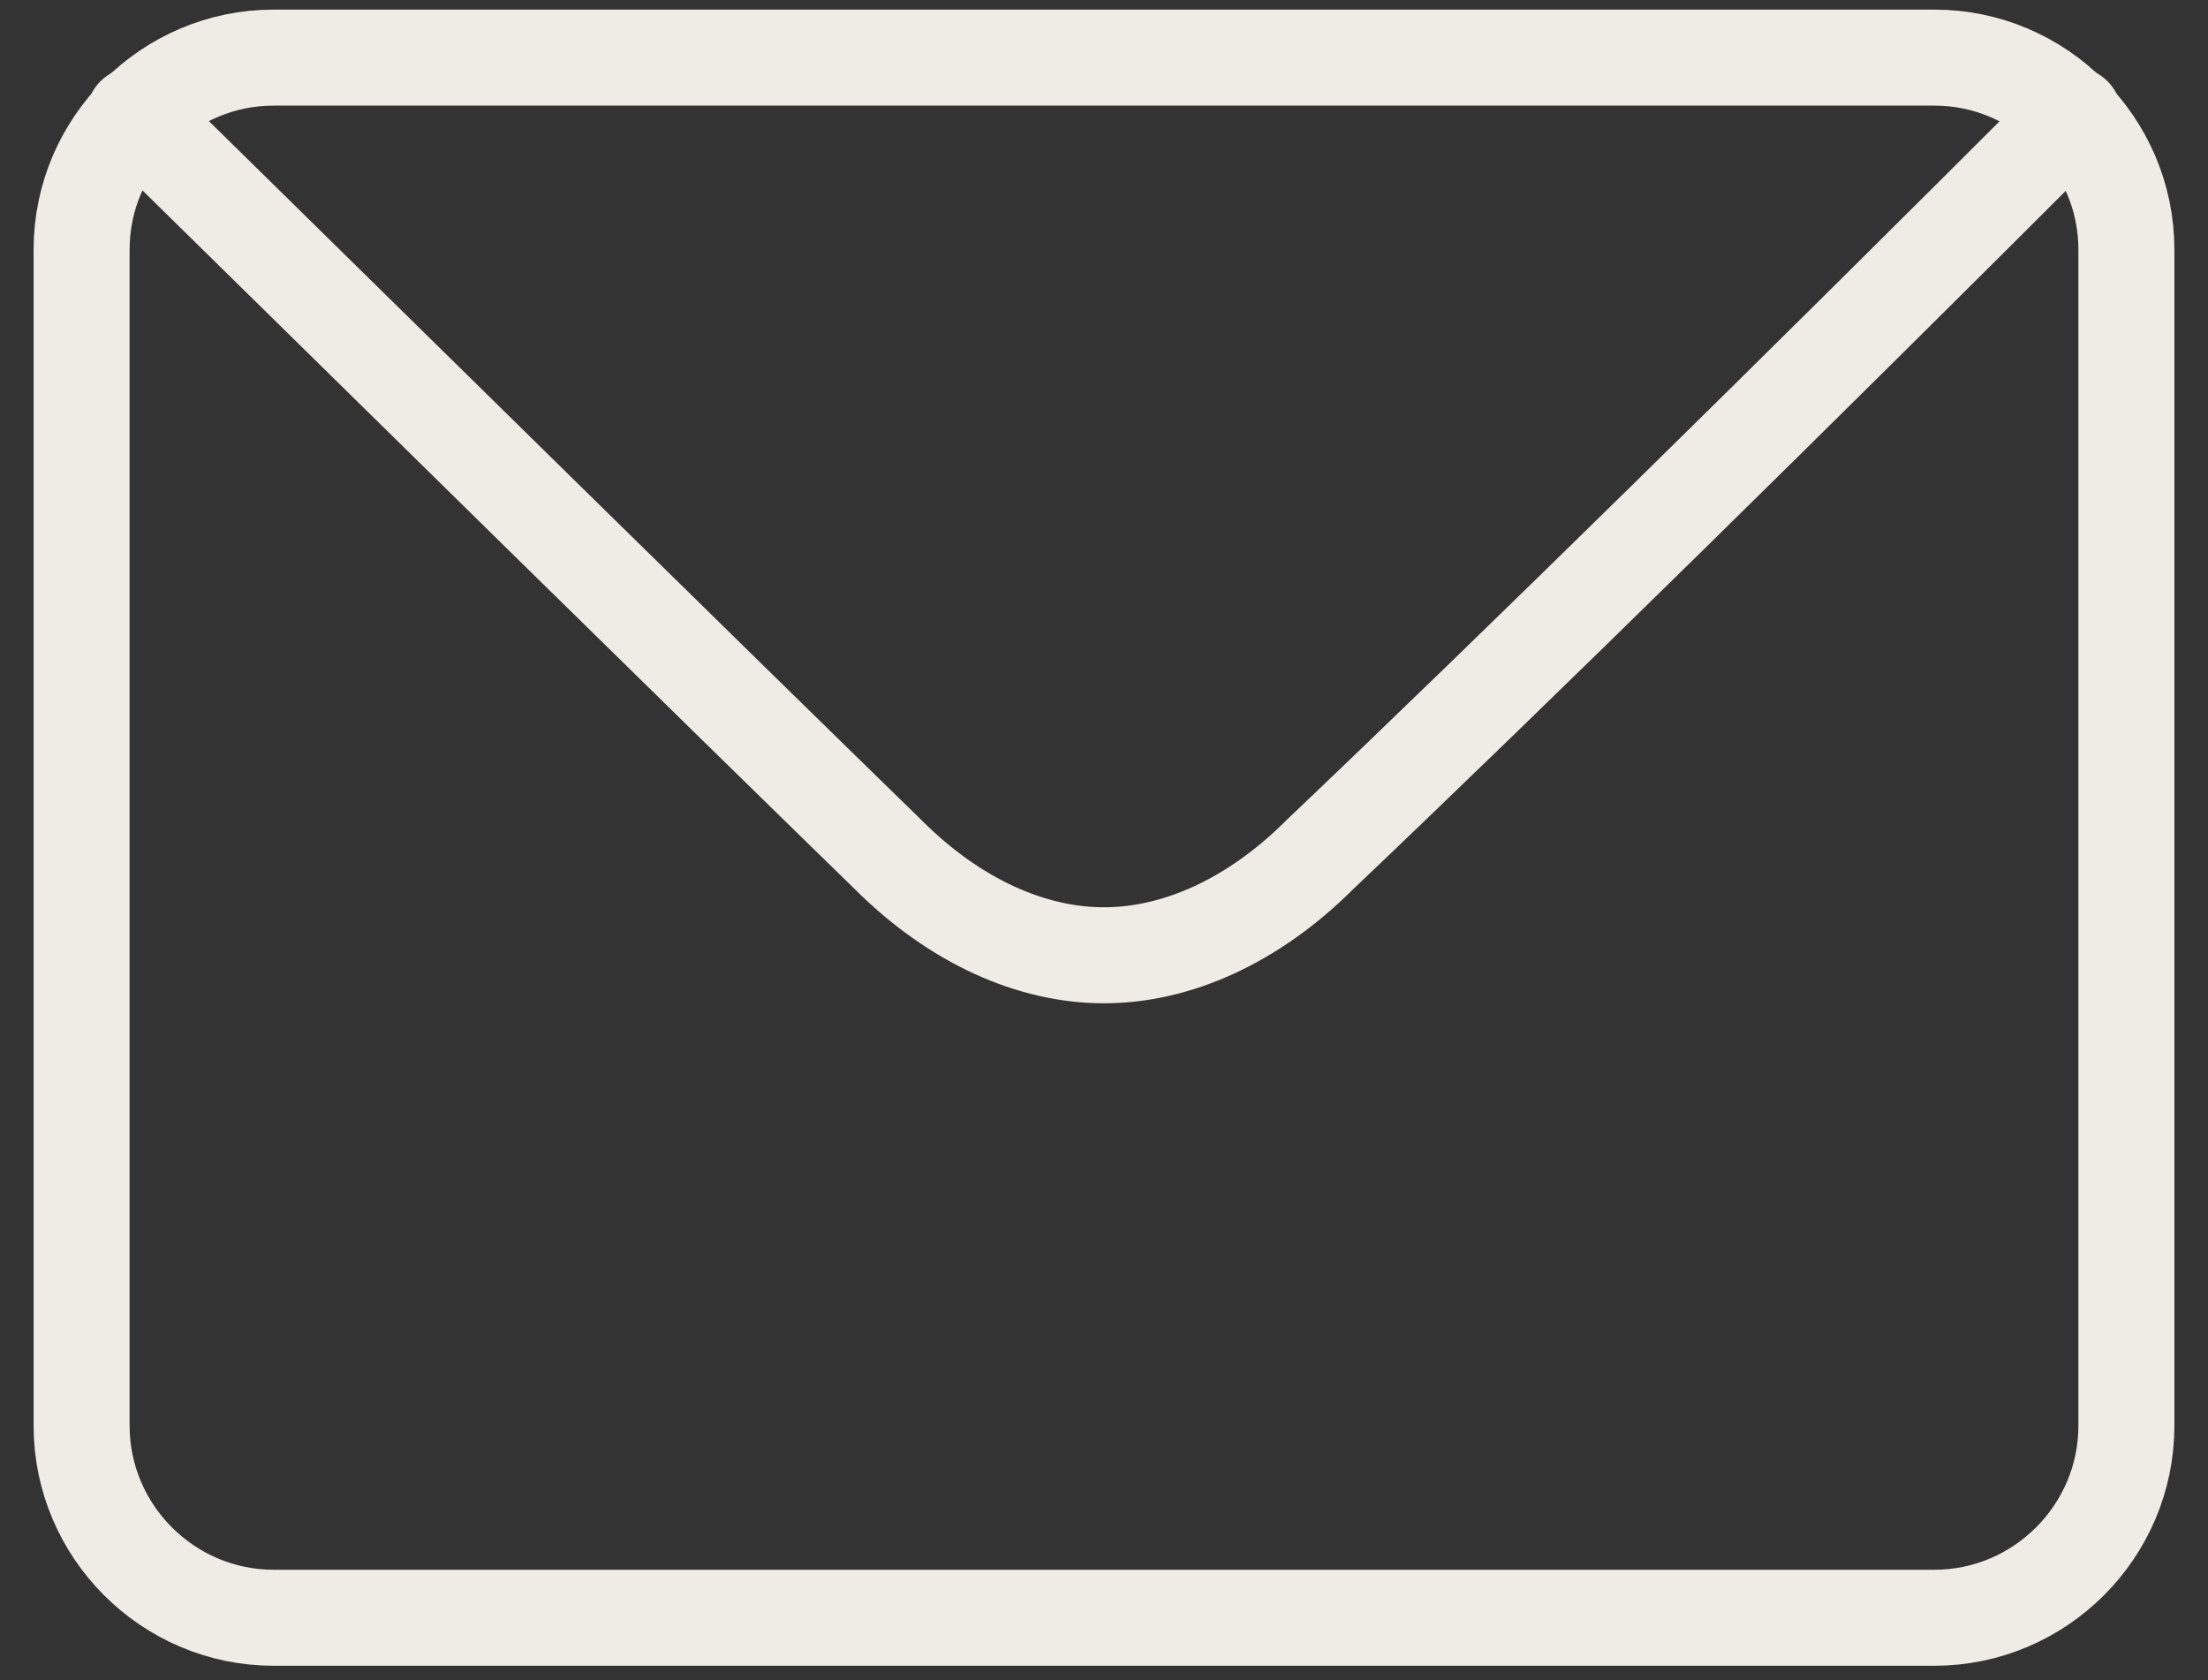 <?xml version="1.0" encoding="utf-8"?>
<!-- Generator: Adobe Illustrator 25.0.1, SVG Export Plug-In . SVG Version: 6.00 Build 0)  -->
<svg version="1.1" id="Ebene_1" xmlns="http://www.w3.org/2000/svg" xmlns:xlink="http://www.w3.org/1999/xlink" x="0px" y="0px"
	 viewBox="0 0 46 35" style="enable-background:new 0 0 46 35;" xml:space="preserve">
<rect x="0" y="0" width="46" height="35" fill="#333333" stroke="none"/>
<style type="text/css">
	.st0{fill:none;stroke:#EFECE5;stroke-width:2;stroke-linecap:round;stroke-linejoin:round;stroke-miterlimit:10;}
</style>
<g>
	<g>
		<path class="st0" d="M43.2,2.4C37.5,8.1,31.5,14,27.5,17.8c-1.4,1.4-3,2.1-4.5,2.1c-1.5,0-3.1-0.7-4.5-2.1
			C14.6,14,8.6,8.1,2.8,2.4"/>
	</g>
	<path class="st0" d="M1.7,5.2c0-2.2,1.8-4,4-4h34.6c2.2,0,4,1.8,4,4v24.5c0,2.2-1.8,4-4,4H5.7c-2.2,0-4-1.8-4-4V5.2z"/>
</g>
</svg>
